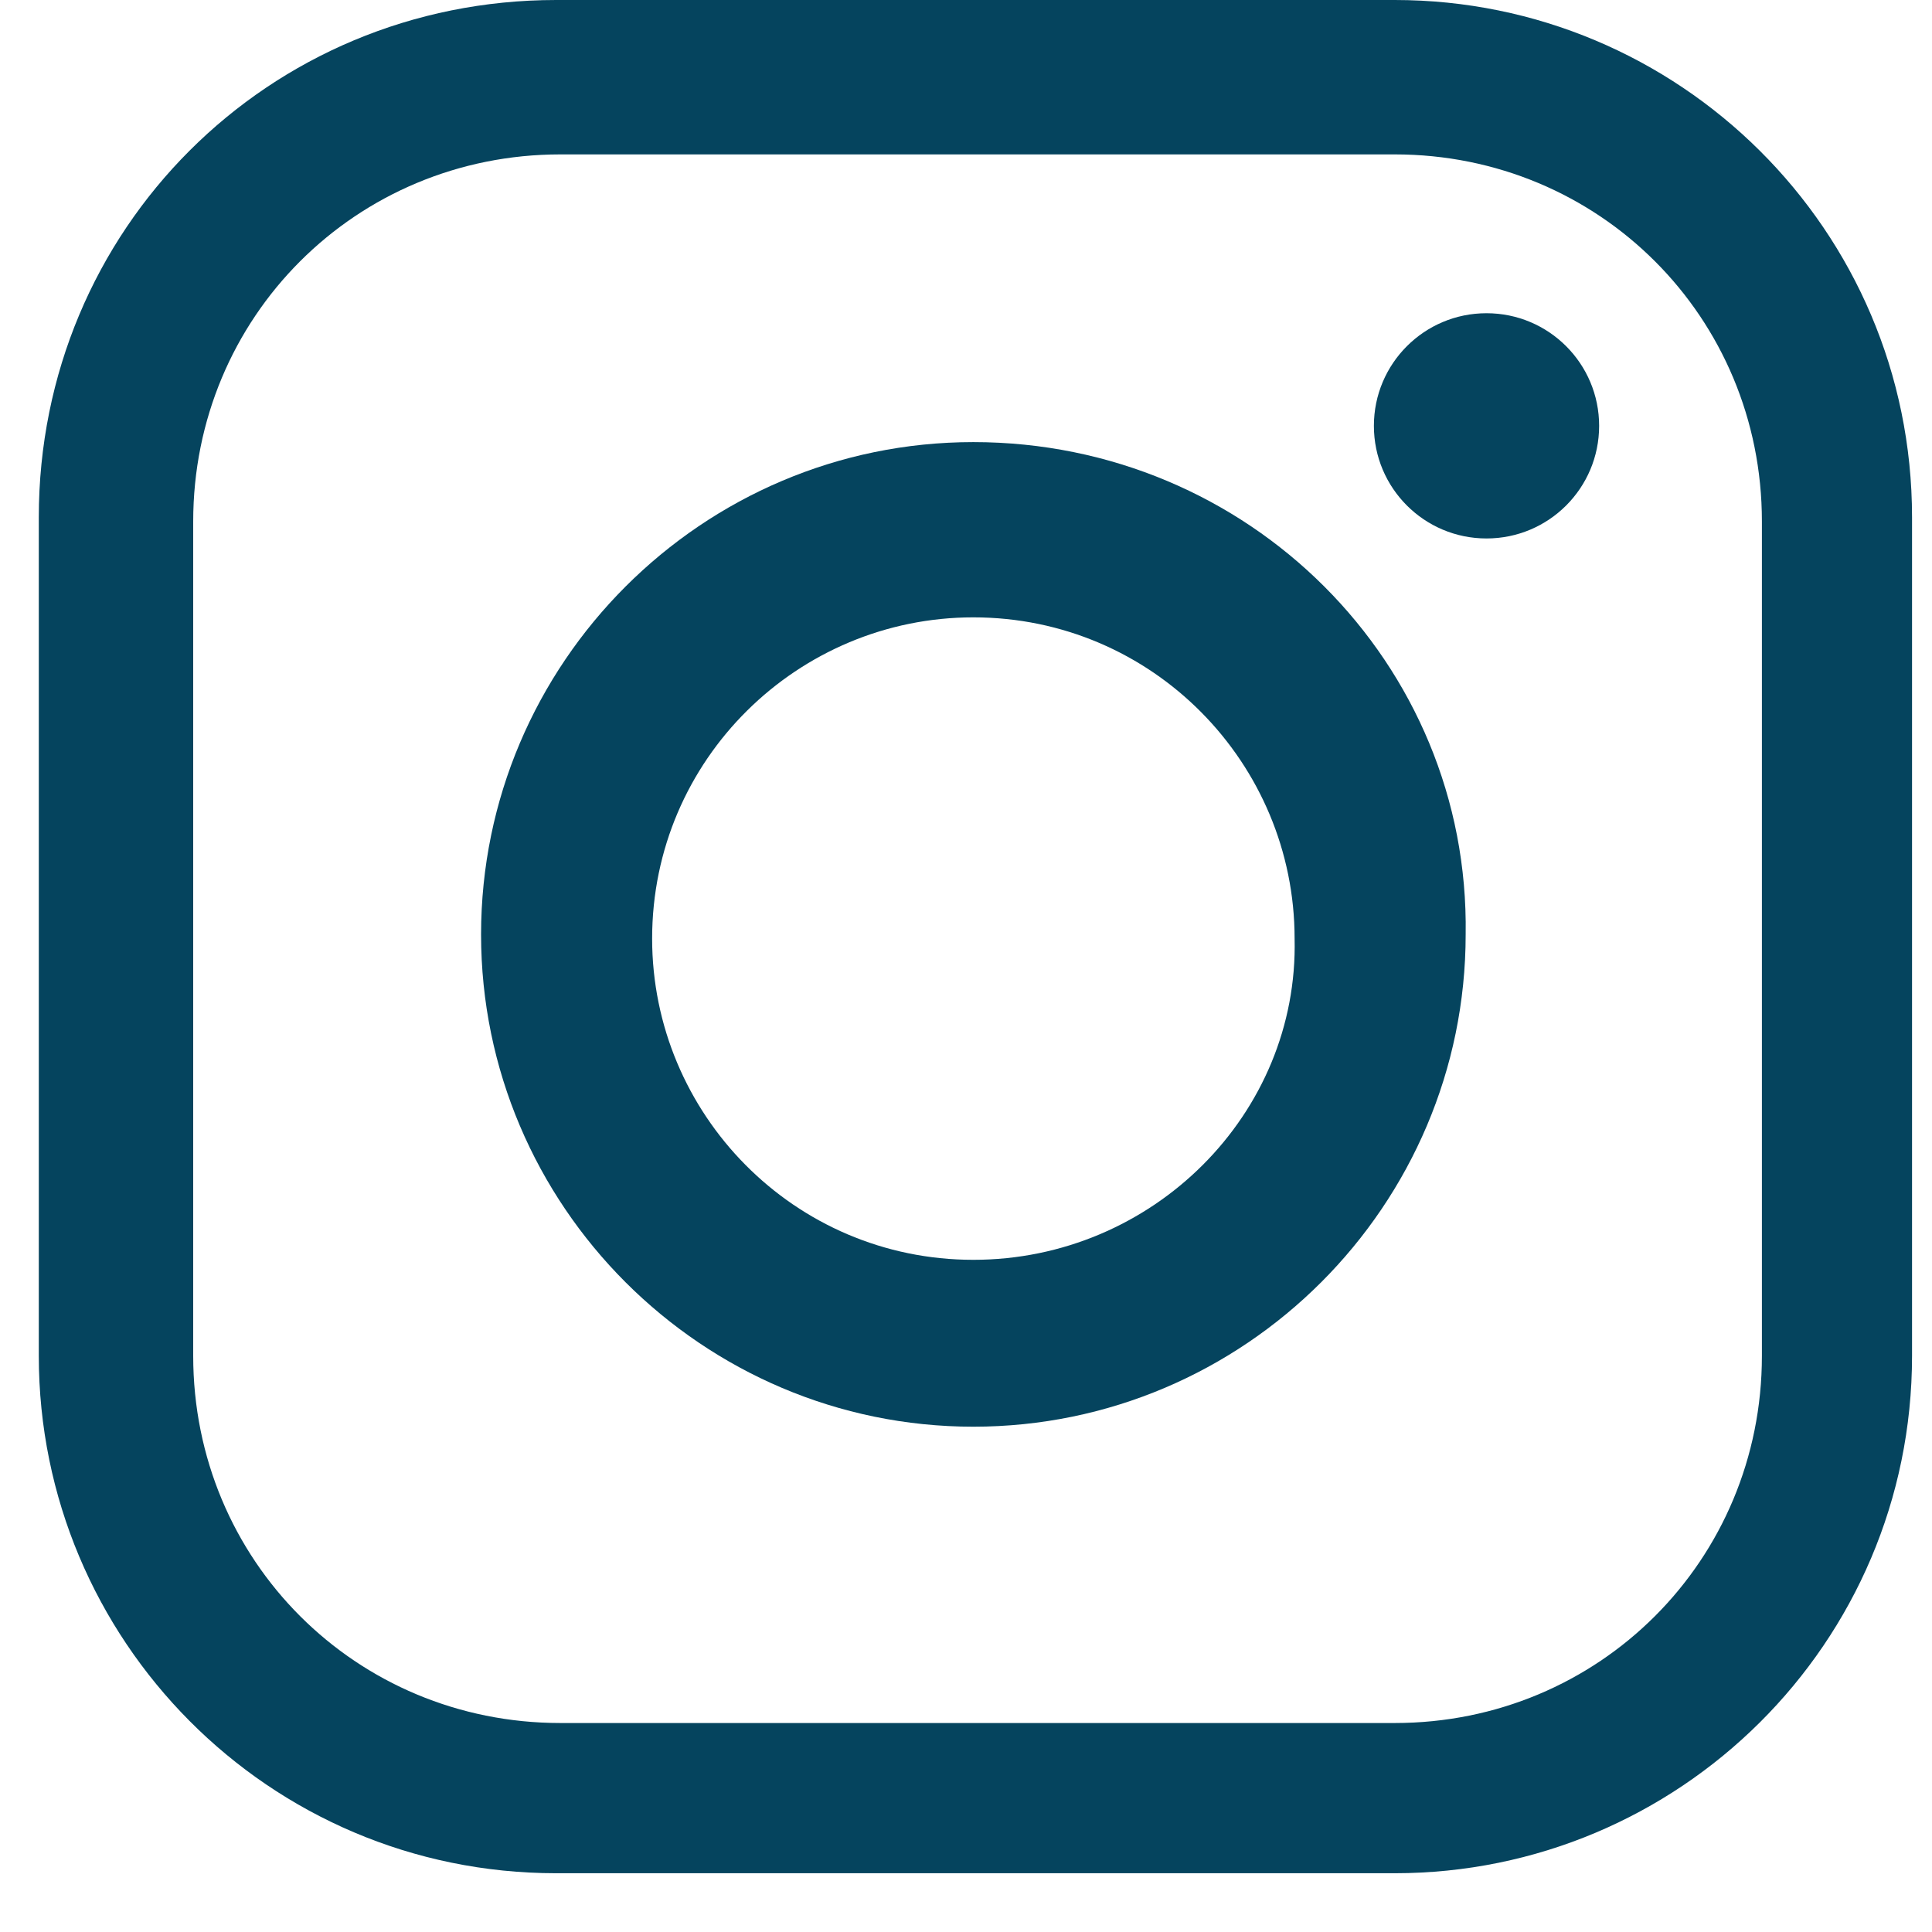 <svg width="24" height="24" viewBox="0 0 24 24" fill="none" xmlns="http://www.w3.org/2000/svg">
<path d="M17.326 0H6.909C3.333 0 0.482 2.85 0.482 6.426V16.843C0.482 20.367 3.333 23.27 6.909 23.27H17.326C20.85 23.27 23.752 20.419 23.752 16.843V6.426C23.752 2.85 20.85 0 17.326 0ZM21.887 16.843C21.887 19.383 19.865 21.404 17.326 21.404H6.961C4.421 21.404 2.4 19.383 2.4 16.843V6.478C2.4 3.939 4.421 1.918 6.961 1.918H17.326C19.865 1.918 21.887 3.939 21.887 6.478V16.843Z" fill="#05445E"/>
<path d="M12.091 5.492C8.723 5.492 5.976 8.239 5.976 11.608C5.976 14.976 8.723 17.723 12.091 17.723C15.46 17.723 18.207 14.976 18.207 11.608C18.259 8.239 15.512 5.492 12.091 5.492ZM12.091 15.65C9.863 15.65 8.101 13.836 8.101 11.659C8.101 9.431 9.915 7.669 12.091 7.669C14.32 7.669 16.082 9.483 16.082 11.659C16.134 13.836 14.32 15.65 12.091 15.65Z" fill="#05445E"/>
<path d="M18.466 6.689C19.239 6.689 19.865 6.063 19.865 5.29C19.865 4.517 19.239 3.891 18.466 3.891C17.693 3.891 17.067 4.517 17.067 5.29C17.067 6.063 17.693 6.689 18.466 6.689Z" fill="#05445E"/>
</svg>
